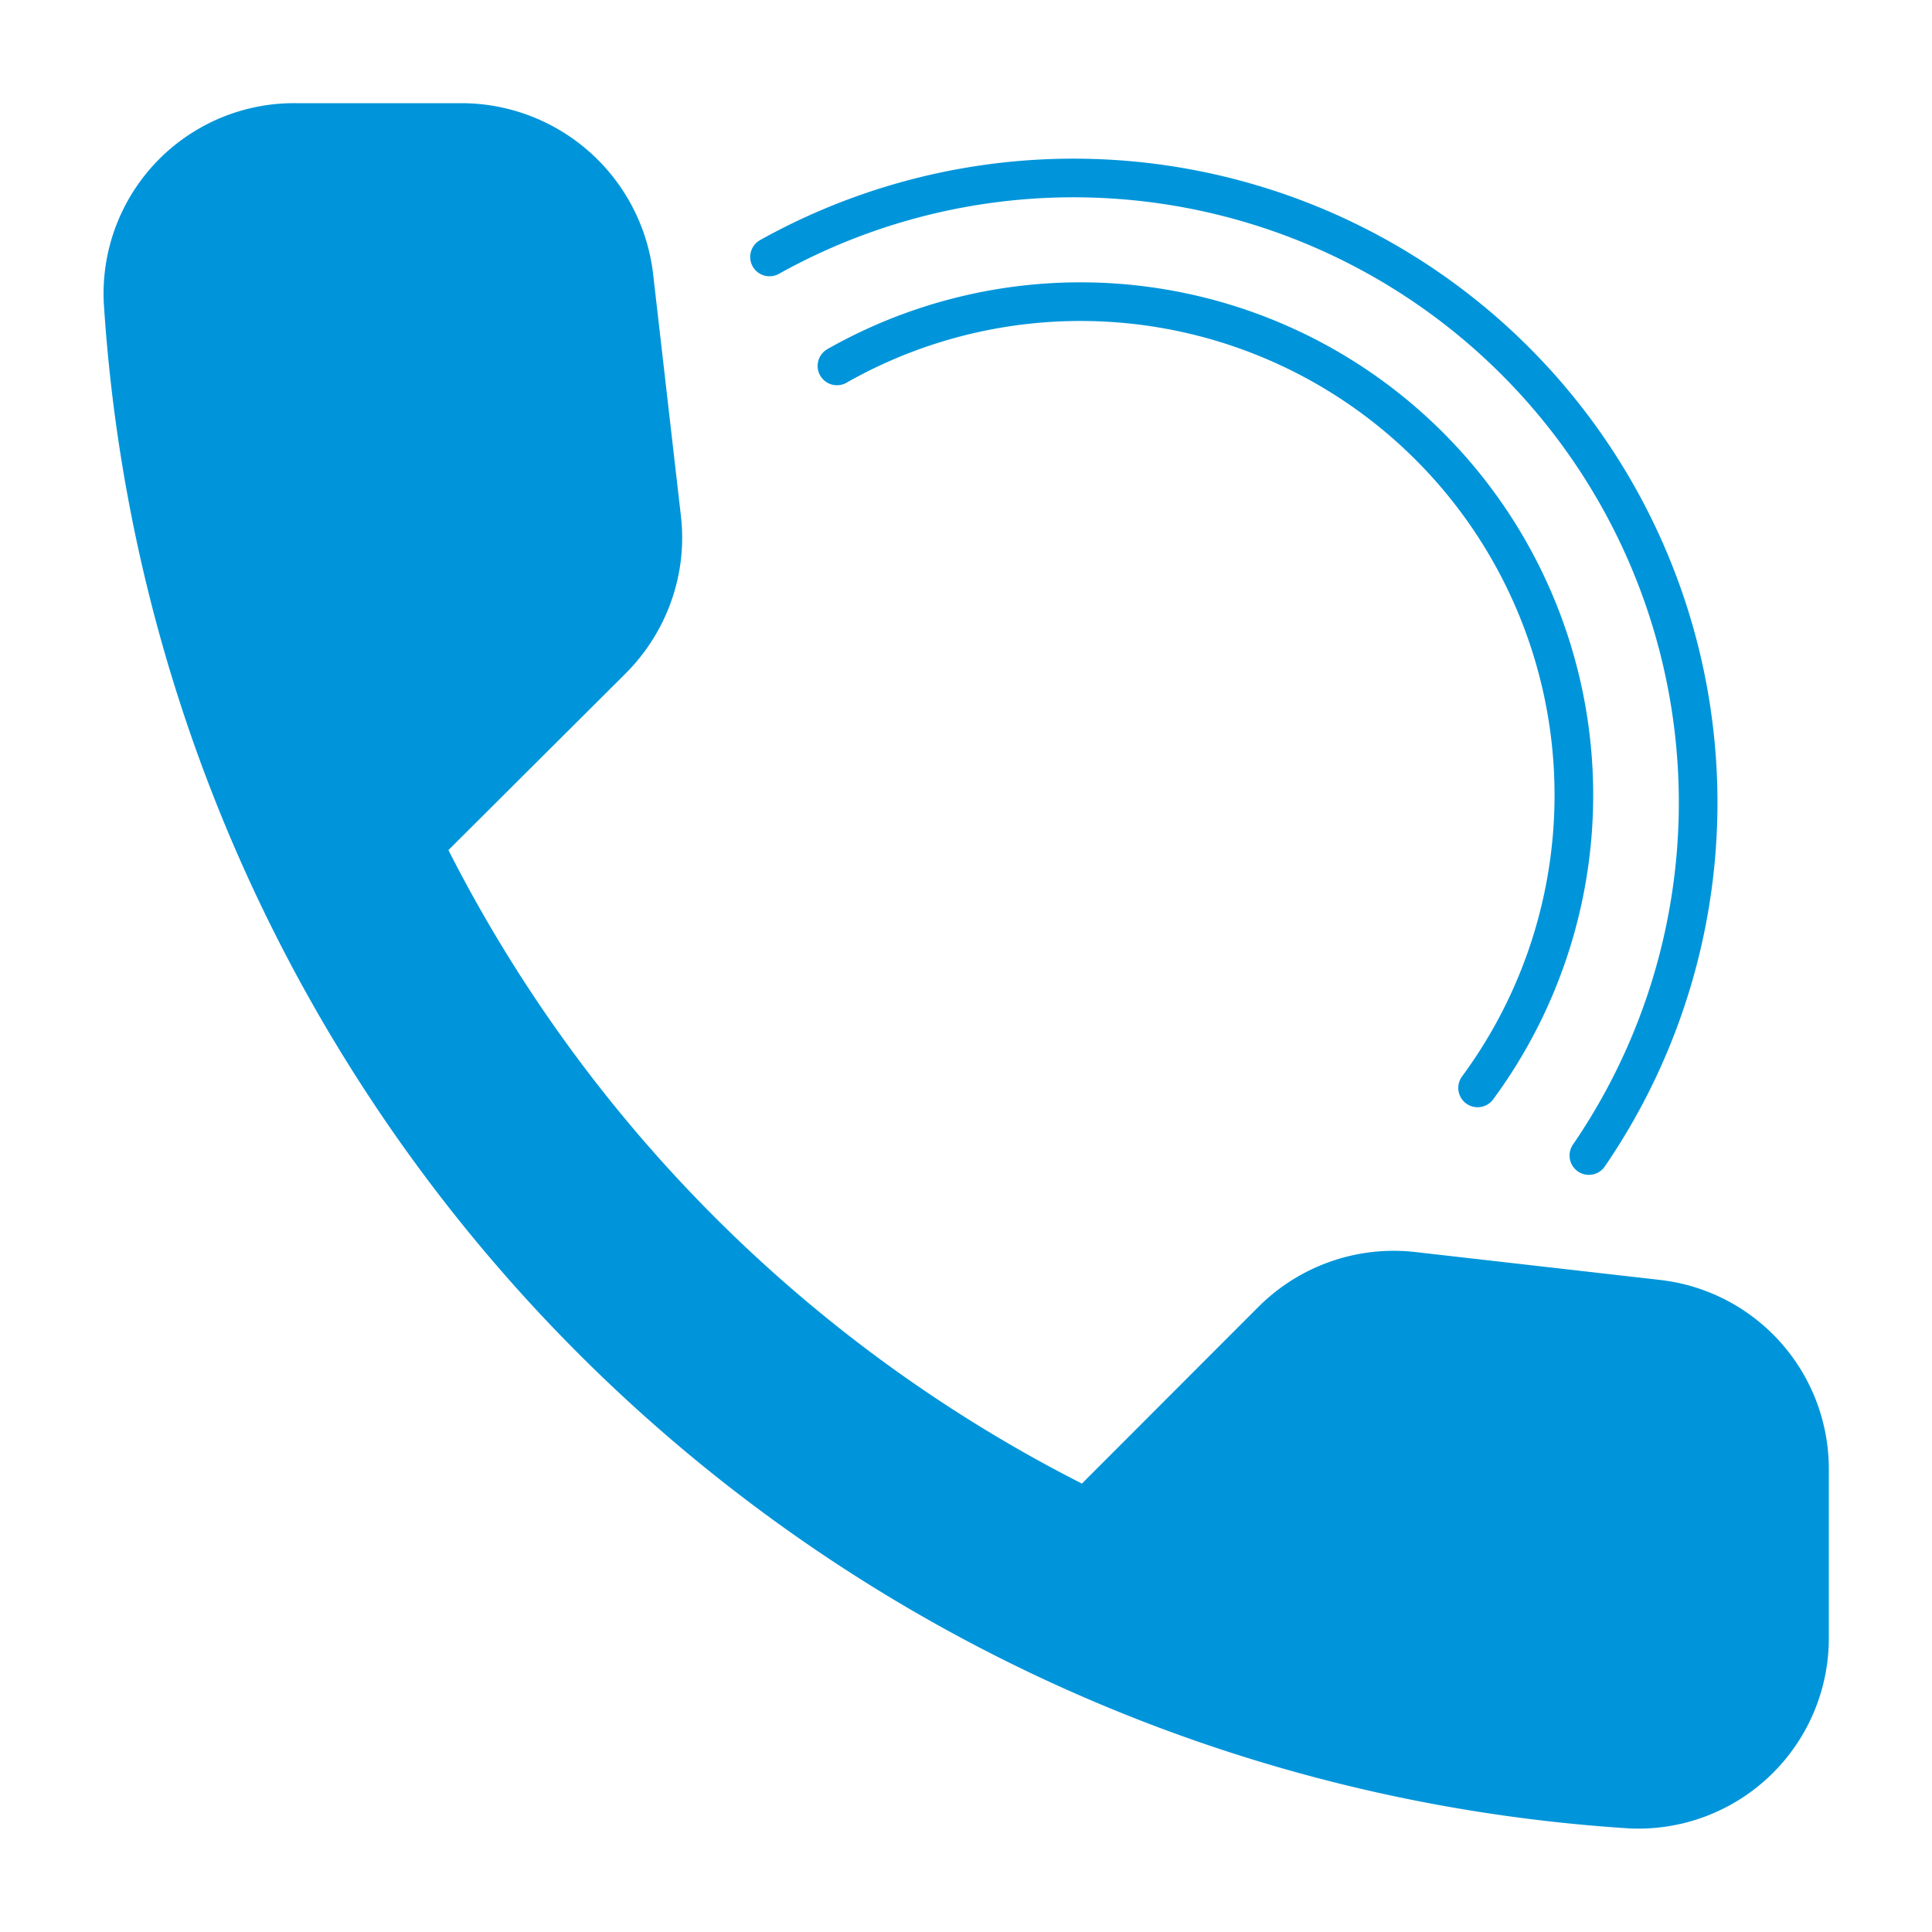 <svg id="Layer_1" data-name="Layer 1" xmlns="http://www.w3.org/2000/svg" viewBox="0 0 100 100"><defs><style>.cls-1{fill:#0095da;}.cls-2{fill:none;stroke:#0095da;stroke-linecap:round;stroke-linejoin:round;stroke-width:2px;}</style></defs><title>Telepon</title><path class="cls-1" d="M94.66,76.09V84.7a9.86,9.86,0,0,1-10.29,9.94,84.47,84.47,0,0,1-79-79A9.86,9.86,0,0,1,15.3,5.34h8.6a10,10,0,0,1,9.9,8.8l1.44,12.53a9.8,9.8,0,0,1-.48,4.4,10,10,0,0,1-2.35,3.76L23.21,44A74.73,74.73,0,0,0,56,76.79l9.14-9.15a9.9,9.9,0,0,1,8.16-2.83l12.63,1.44A9.85,9.85,0,0,1,94.66,76.09Z"/><path class="cls-2" d="M39.83,13.3A32.33,32.33,0,0,1,82.24,59.81"/><path class="cls-2" d="M43.32,18.94A25.54,25.54,0,0,1,76.48,56.31"/></svg>